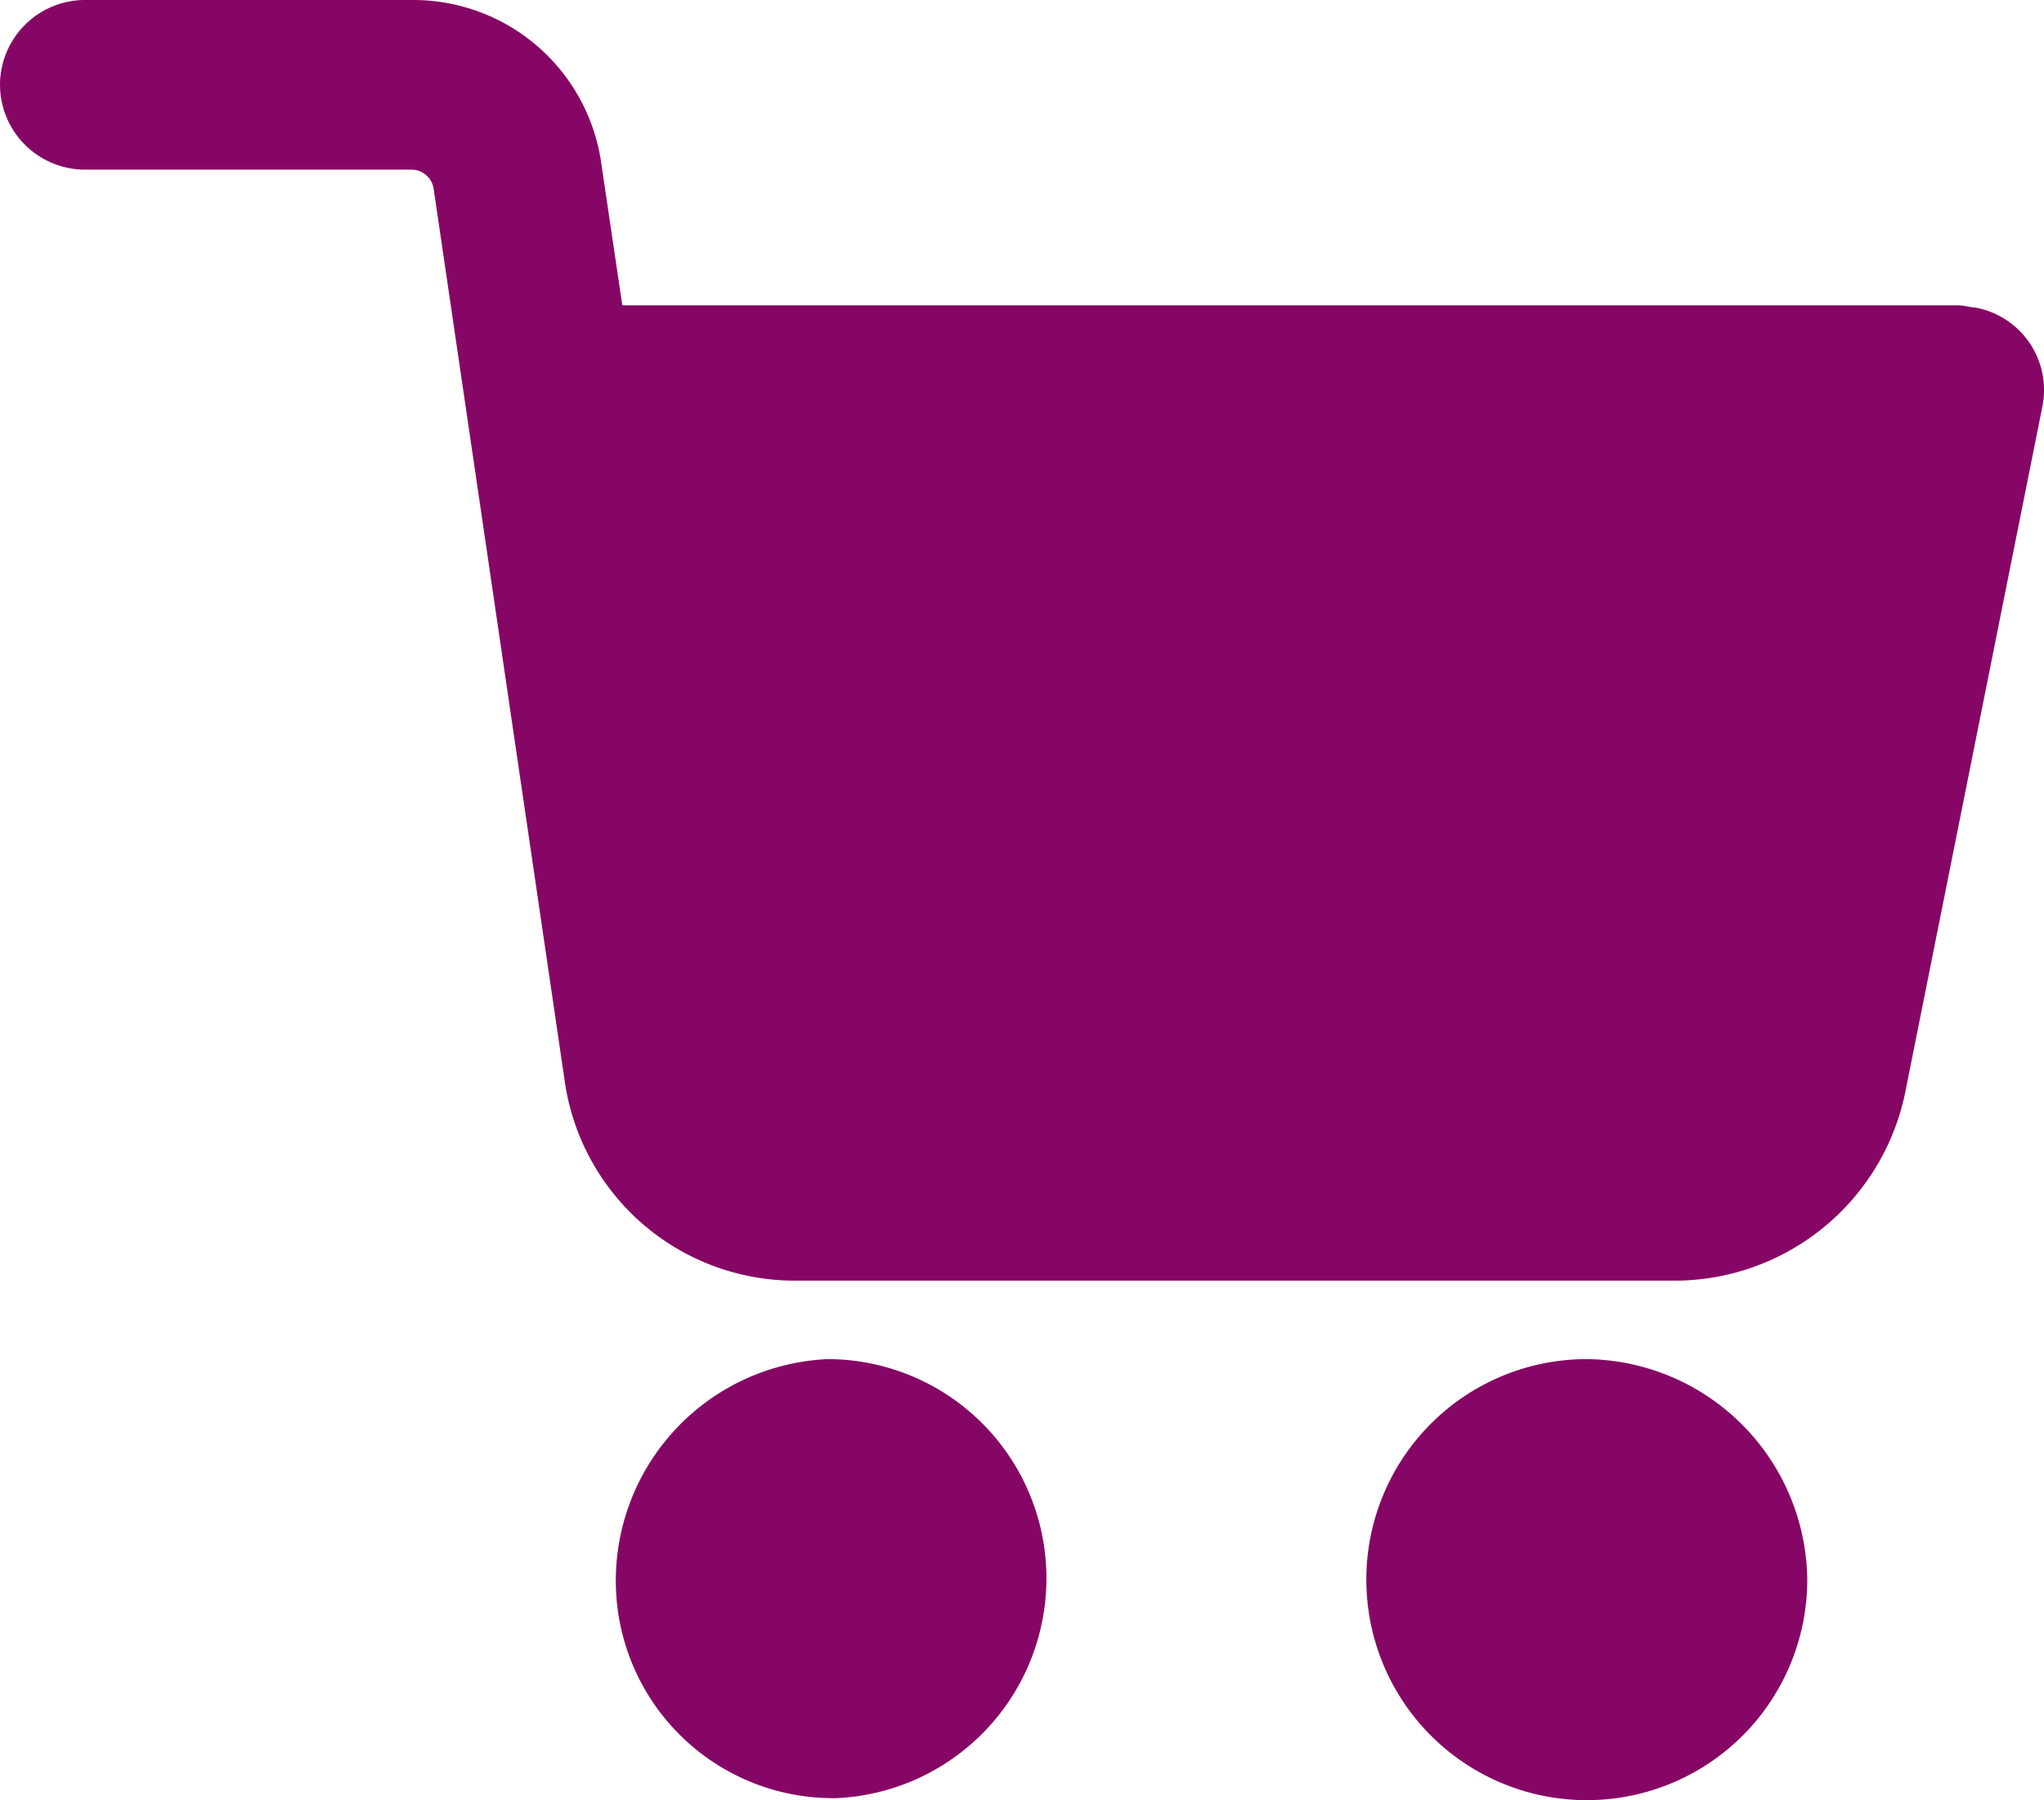<svg xmlns="http://www.w3.org/2000/svg" width="49.973" height="44" viewBox="0 0 49.973 44">
  <g id="data_services" data-name="data services" transform="translate(4)">
    <path id="Path_1710" data-name="Path 1710" d="M297.742,338.862a5.39,5.39,0,1,0,5.39,5.39A5.453,5.453,0,0,0,297.742,338.862Z" transform="translate(-262.947 -305.642)" fill="#860665"/>
    <path id="Path_1711" data-name="Path 1711" d="M44.279,18.185c-.1,0-.259-.052-.415-.052H11.215L10.7,14.661A4.641,4.641,0,0,0,6.084,10.67H-1.927A2.079,2.079,0,0,0-4,12.743a2.079,2.079,0,0,0,2.073,2.073H6.084a.551.551,0,0,1,.518.466l3.213,21.87a5.682,5.682,0,0,0,5.6,4.82H36.972a5.76,5.76,0,0,0,5.6-4.561l3.369-16.843A2.048,2.048,0,0,0,44.279,18.185Z" transform="translate(0 -10.67)" fill="#860665"/>
    <path id="Path_1712" data-name="Path 1712" d="M121.594,343.993a5.358,5.358,0,0,0-5.338-5.131,5.421,5.421,0,0,0-5.182,5.6,5.312,5.312,0,0,0,5.286,5.131h.1A5.378,5.378,0,0,0,121.594,343.993Z" transform="translate(-100.015 -305.642)" fill="#860665"/>
  </g>
</svg>
